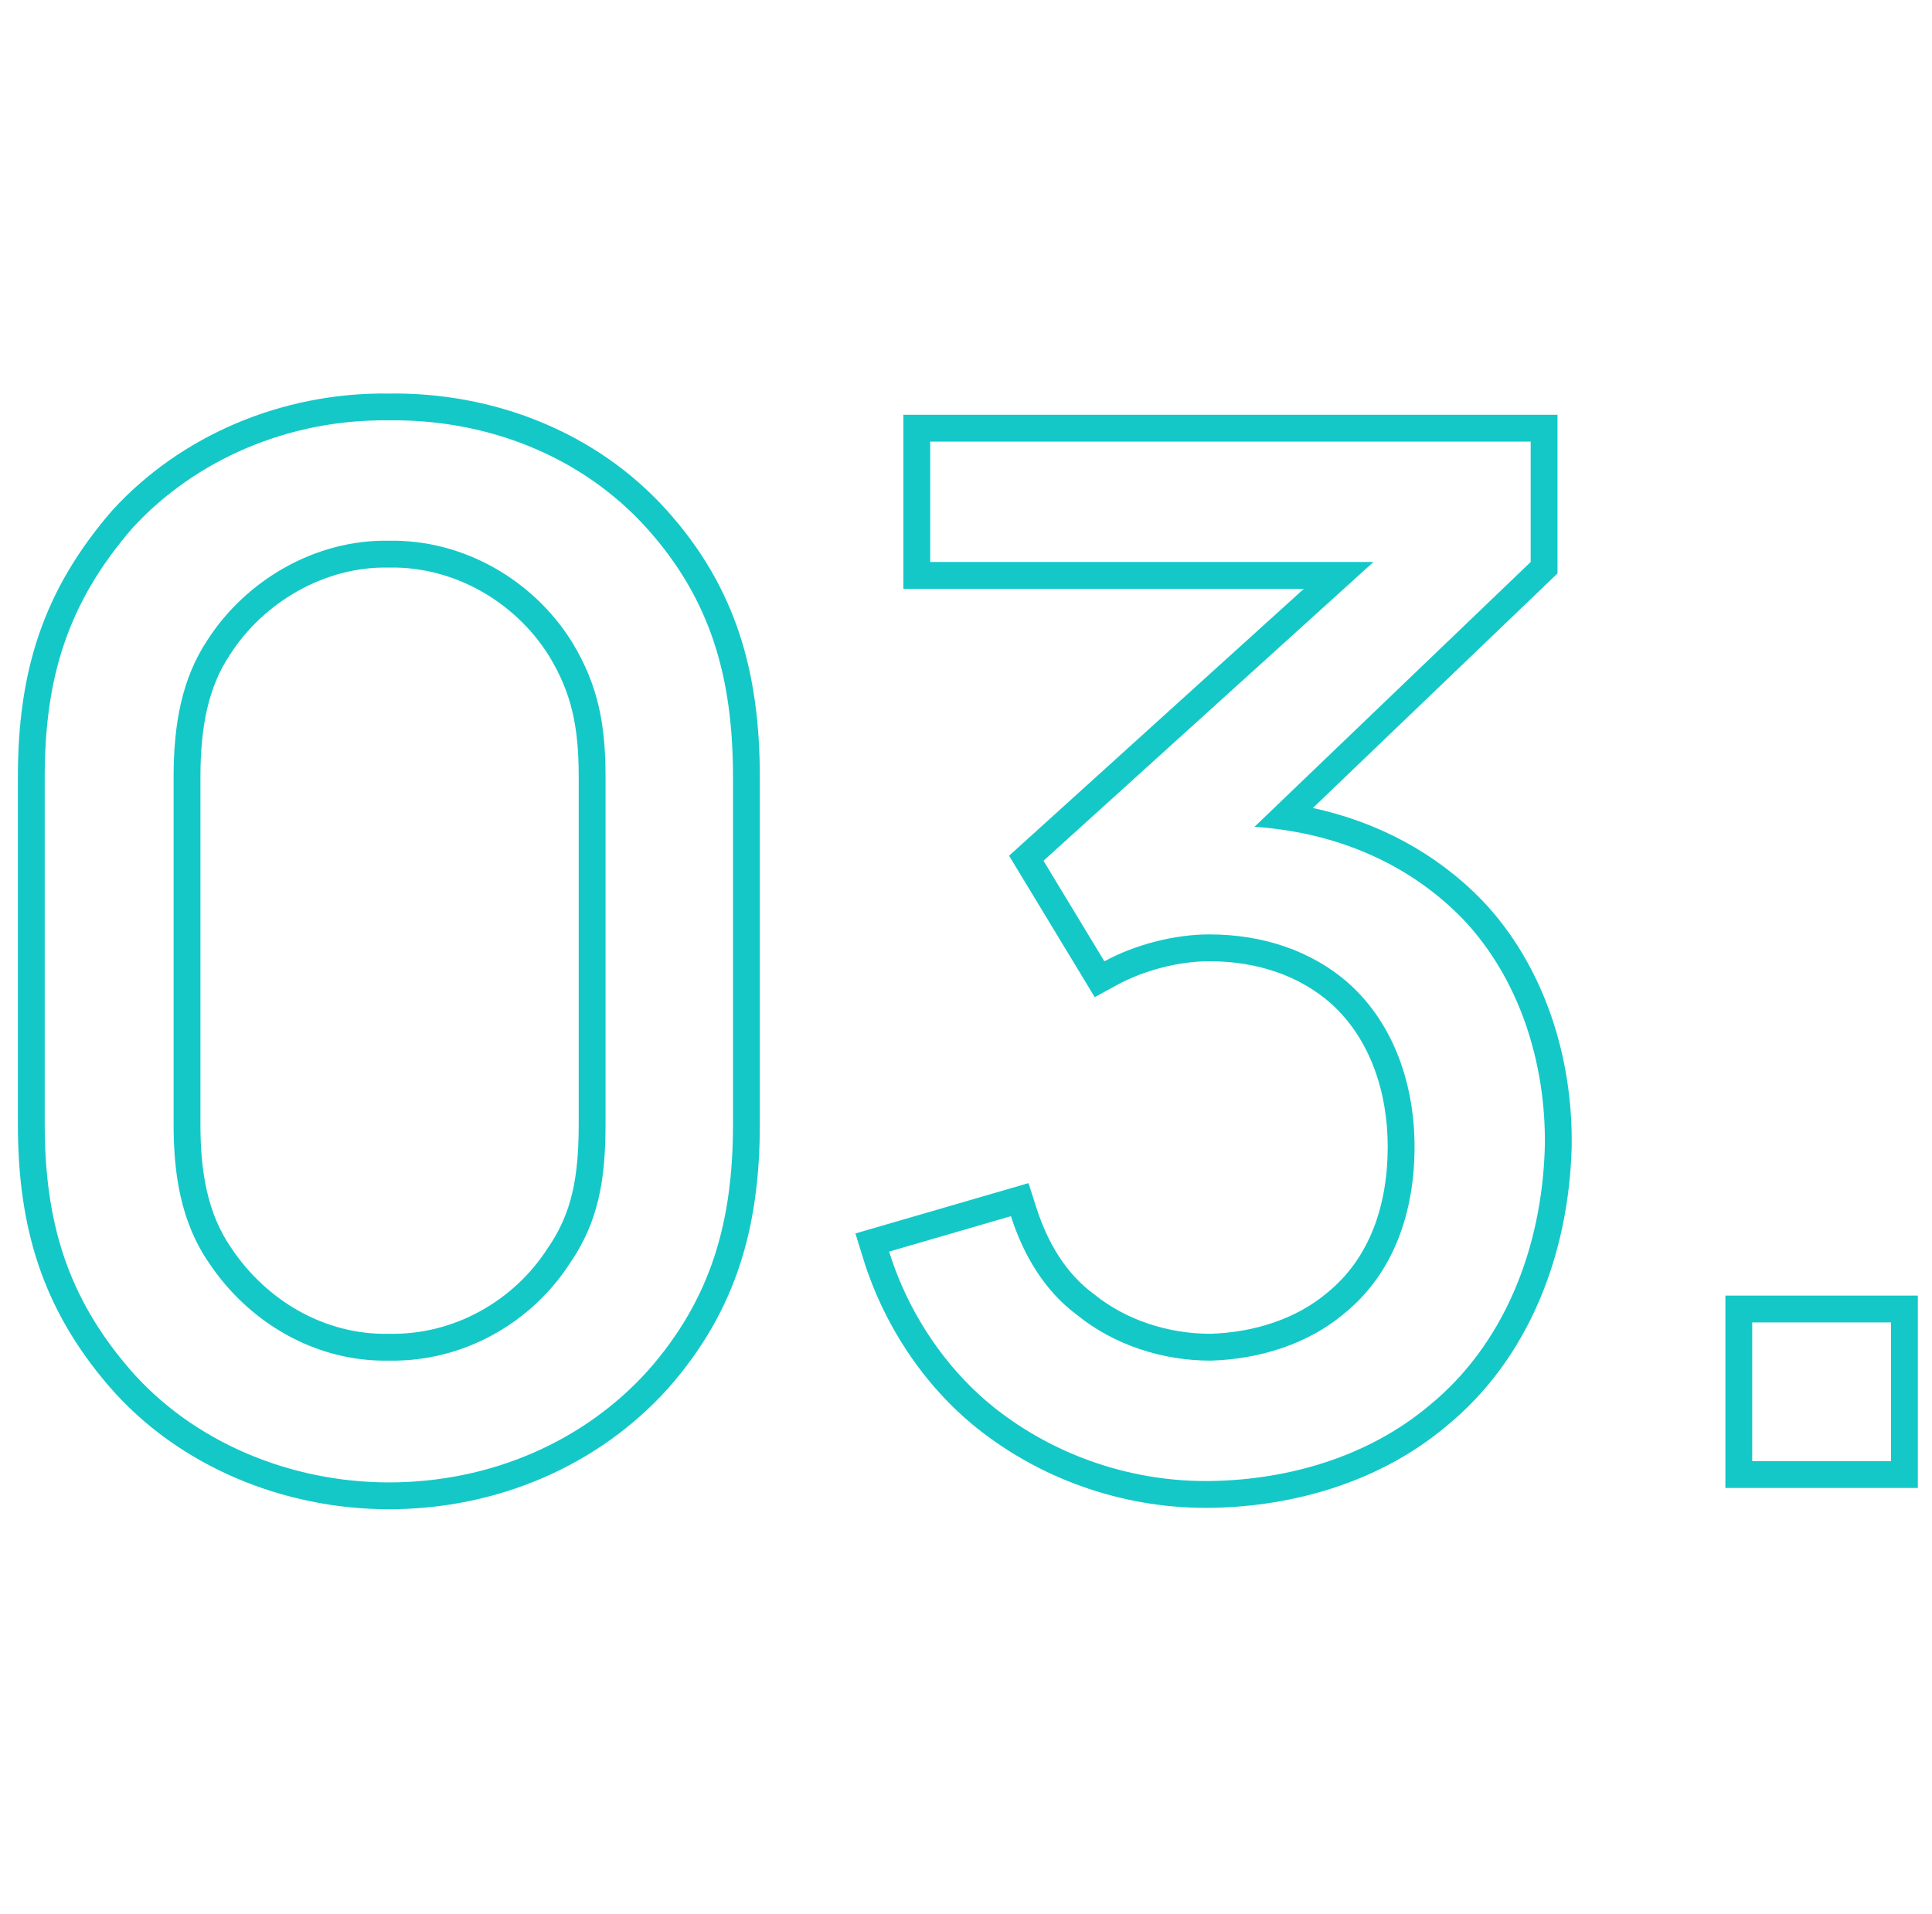<svg width="108" height="107" viewBox="0 0 108 107" fill="none" xmlns="http://www.w3.org/2000/svg">
<path fill-rule="evenodd" clip-rule="evenodd" d="M6.116 77.525L6.114 77.524C2.354 73.165 1 68.6 1 62.848V43.452C1 37.614 2.358 33.049 6.276 28.536L6.289 28.52L6.303 28.505C10.079 24.386 15.709 21.923 21.737 22.002C27.574 21.923 33.301 24.125 37.26 28.514L37.261 28.515C41.131 32.816 42.475 37.562 42.475 43.452V62.848C42.475 68.495 41.214 73.236 37.35 77.615L37.345 77.621L37.34 77.626C33.479 81.917 27.841 84.377 21.738 84.377C15.893 84.377 9.997 82.01 6.116 77.525ZM21.738 23.502C16.117 23.423 10.892 25.719 7.408 29.519C3.767 33.715 2.5 37.91 2.5 43.452V62.848C2.5 68.311 3.767 72.506 7.25 76.544C10.812 80.66 16.275 82.877 21.738 82.877C27.438 82.877 32.663 80.581 36.225 76.623C39.788 72.585 40.975 68.231 40.975 62.848V43.452C40.975 37.831 39.708 33.477 36.146 29.519C32.504 25.481 27.2 23.423 21.738 23.502ZM21.737 31.732L21.709 31.731C18.157 31.663 14.747 33.658 12.866 36.584L12.859 36.595L12.852 36.605C11.659 38.395 11.204 40.588 11.204 43.452V62.848C11.204 65.499 11.589 67.827 12.918 69.755L12.925 69.764L12.931 69.774C14.899 72.725 18.163 74.637 21.709 74.569L21.737 74.569L21.766 74.569C25.411 74.638 28.736 72.709 30.609 69.795L30.622 69.775L30.636 69.755C31.971 67.819 32.35 65.799 32.35 62.848V43.452C32.35 40.701 31.986 38.785 30.675 36.643C28.797 33.656 25.396 31.663 21.766 31.731L21.737 31.732ZM31.95 35.852C33.454 38.306 33.85 40.523 33.85 43.452V62.848C33.85 65.936 33.454 68.311 31.871 70.606C29.733 73.931 25.933 76.148 21.738 76.069C17.621 76.148 13.9 73.931 11.683 70.606C10.1 68.311 9.704 65.619 9.704 62.848V43.452C9.704 40.444 10.179 37.91 11.604 35.773C13.742 32.448 17.621 30.152 21.738 30.231C25.933 30.152 29.812 32.448 31.95 35.852ZM82.846 50.328L82.852 50.334C86.343 54 87.942 59.158 87.857 64.14L87.857 64.148L87.857 64.156C87.689 70.177 85.428 76.016 80.82 79.76C77.094 82.874 72.308 84.214 67.781 84.298C63.086 84.383 58.39 82.848 54.628 79.855L54.624 79.853C51.603 77.436 49.382 74.008 48.27 70.417L47.819 68.959L57.493 66.146L57.94 67.535C58.586 69.547 59.626 71.222 61.124 72.329L61.15 72.348L61.175 72.369C62.936 73.791 65.278 74.564 67.653 74.569C70.149 74.493 72.486 73.707 74.151 72.308L74.163 72.298L74.175 72.288C76.559 70.367 77.574 67.39 77.574 64.115C77.574 61.011 76.564 58.064 74.431 56.127C72.618 54.519 70.227 53.74 67.595 53.74C65.946 53.74 63.976 54.231 62.455 55.061L61.196 55.747L56.408 47.842L72.887 32.919H50.499V23.19H87.066V32.059L73.391 45.172C77.027 45.962 80.269 47.684 82.84 50.322L82.846 50.328ZM72.063 46.446C75.854 47.065 79.188 48.723 81.766 51.369C84.932 54.694 86.436 59.444 86.357 64.115C86.199 69.815 84.061 75.198 79.866 78.602C76.462 81.452 72.028 82.719 67.753 82.798C63.399 82.877 59.045 81.452 55.562 78.681C53.187 76.782 51.336 74.185 50.207 71.389C50.019 70.921 49.85 70.449 49.703 69.973L56.511 67.994C57.224 70.21 58.411 72.19 60.232 73.535C62.291 75.198 64.982 76.069 67.674 76.069C70.445 75.99 73.136 75.119 75.116 73.456C77.966 71.16 79.074 67.677 79.074 64.115C79.074 60.711 77.966 57.306 75.432 55.011C73.295 53.111 70.524 52.24 67.595 52.24C65.695 52.24 63.478 52.794 61.736 53.744L58.332 48.123L76.778 31.419H51.999V24.69H85.566V31.419L70.128 46.223C70.785 46.268 71.43 46.343 72.063 46.446ZM96.45 72.431H107.209V83.19H96.45V72.431ZM97.95 81.69V73.931H105.709V81.69H97.95Z" fill="#14C8C8"/>
</svg>
